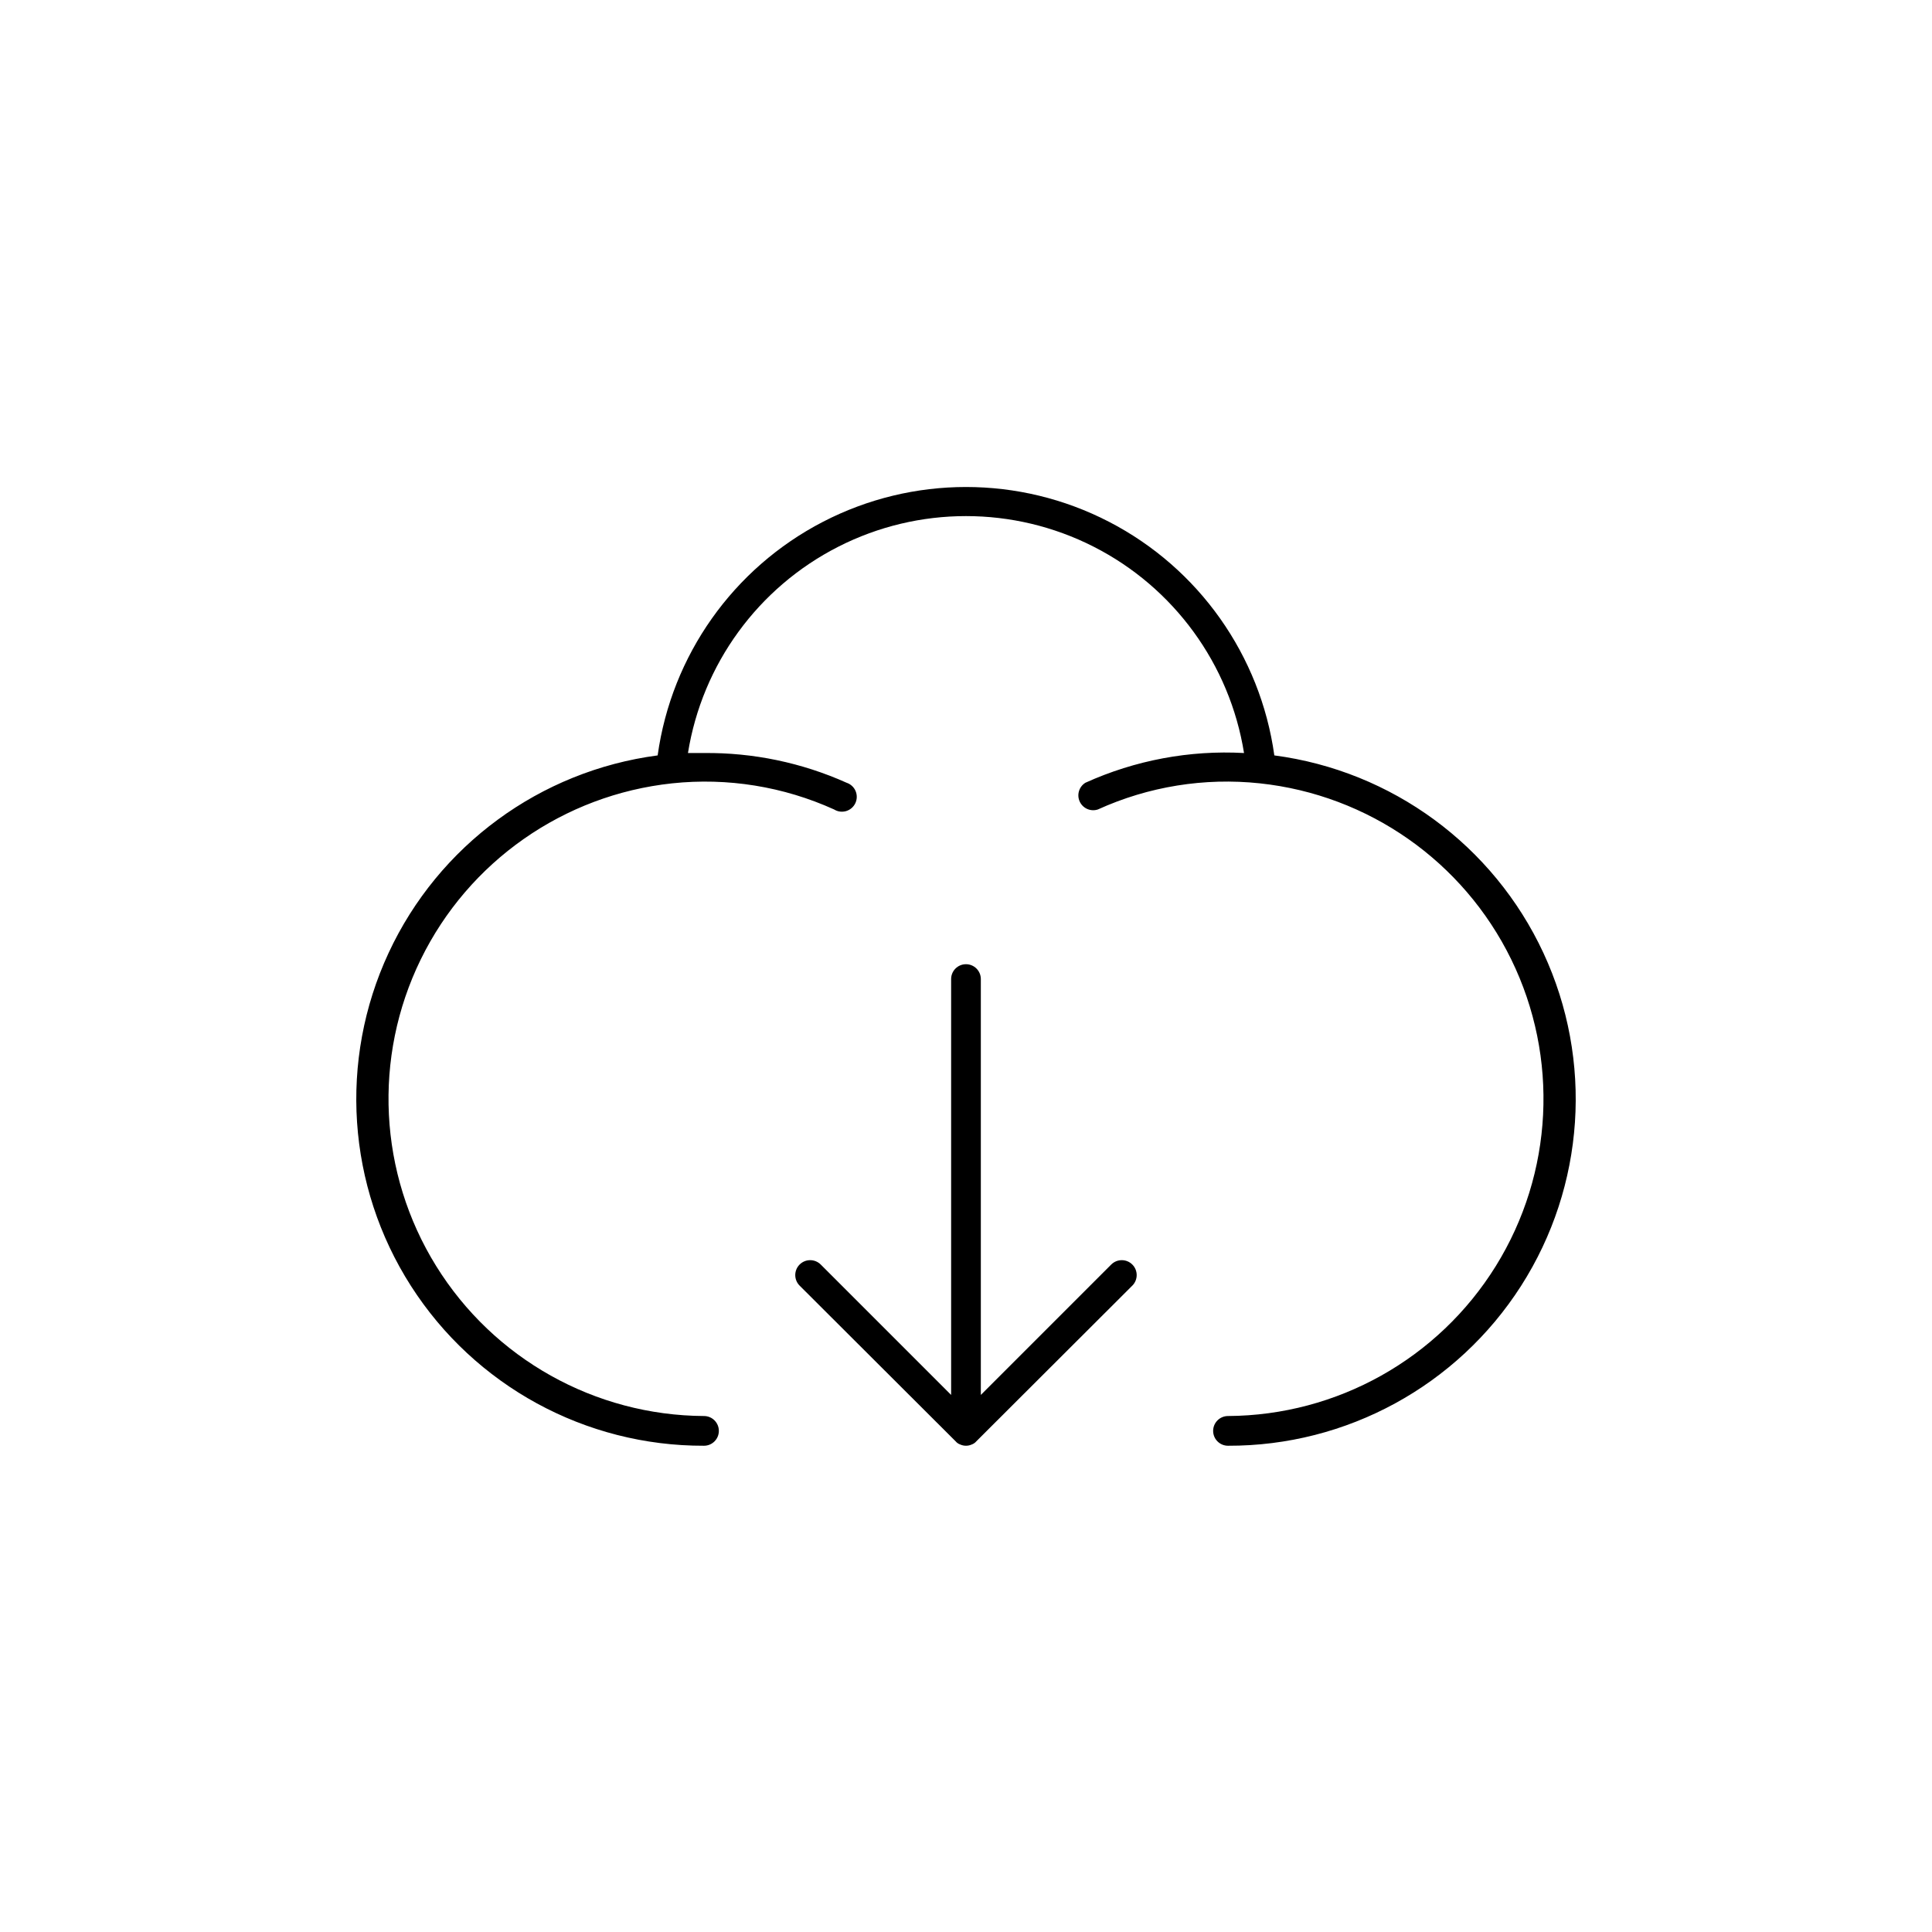 <?xml version="1.0" encoding="UTF-8"?>
<!-- Uploaded to: SVG Repo, www.svgrepo.com, Generator: SVG Repo Mixer Tools -->
<svg fill="#000000" width="800px" height="800px" version="1.1" viewBox="144 144 512 512" xmlns="http://www.w3.org/2000/svg">
 <g>
  <path d="m481.71 344.19c-3.691-26.52-20.02-49.598-43.797-61.902-23.781-12.305-52.051-12.305-75.828 0-23.781 12.305-40.109 35.383-43.801 61.902-31.156 4.102-58.051 23.848-71.301 52.344s-11.016 61.785 5.922 88.254c16.941 26.469 46.234 42.441 77.66 42.348 2.176 0 3.938-1.762 3.938-3.938 0-2.172-1.762-3.938-3.938-3.938-28.922-0.156-55.734-15.172-70.98-39.754-15.246-24.578-16.785-55.27-4.082-81.25 12.707-25.984 37.879-43.609 66.641-46.668 14.664-1.551 29.473 0.84 42.902 6.926 0.957 0.594 2.117 0.746 3.195 0.426 1.078-0.324 1.965-1.09 2.441-2.109 0.473-1.016 0.492-2.191 0.047-3.223-0.445-1.031-1.312-1.824-2.379-2.176-11.879-5.324-24.77-8.008-37.785-7.875h-4.25c3.781-23.547 18.594-43.867 39.852-54.68 21.258-10.812 46.402-10.812 67.66 0s36.07 31.133 39.852 54.68c-14.441-0.793-28.859 1.91-42.035 7.875-1.699 1.047-2.344 3.203-1.5 5.012 0.848 1.809 2.91 2.699 4.805 2.07 13.426-6.098 28.242-8.488 42.902-6.926 28.762 3.059 53.934 20.684 66.641 46.668 12.707 25.98 11.164 56.672-4.082 81.25-15.246 24.582-42.059 39.598-70.98 39.754-2.172 0-3.938 1.766-3.938 3.938 0 2.176 1.766 3.938 3.938 3.938 31.426 0.094 60.719-15.879 77.66-42.348s19.176-59.758 5.926-88.254c-13.254-28.496-40.148-48.242-71.305-52.344z"/>
  <path d="m438.49 479.11-34.559 34.559v-110.21c0-2.172-1.762-3.934-3.934-3.934-2.176 0-3.938 1.762-3.938 3.934v110.21l-34.559-34.559v0.004c-1.543-1.543-4.047-1.543-5.59 0-1.543 1.543-1.543 4.043 0 5.59l41.328 41.246c0.332 0.398 0.77 0.699 1.262 0.867 0.953 0.422 2.039 0.422 2.992 0 0.488-0.168 0.926-0.469 1.258-0.867l41.328-41.25v0.004c1.543-1.547 1.543-4.047 0-5.59s-4.047-1.543-5.59 0z"/>
 </g>
</svg>